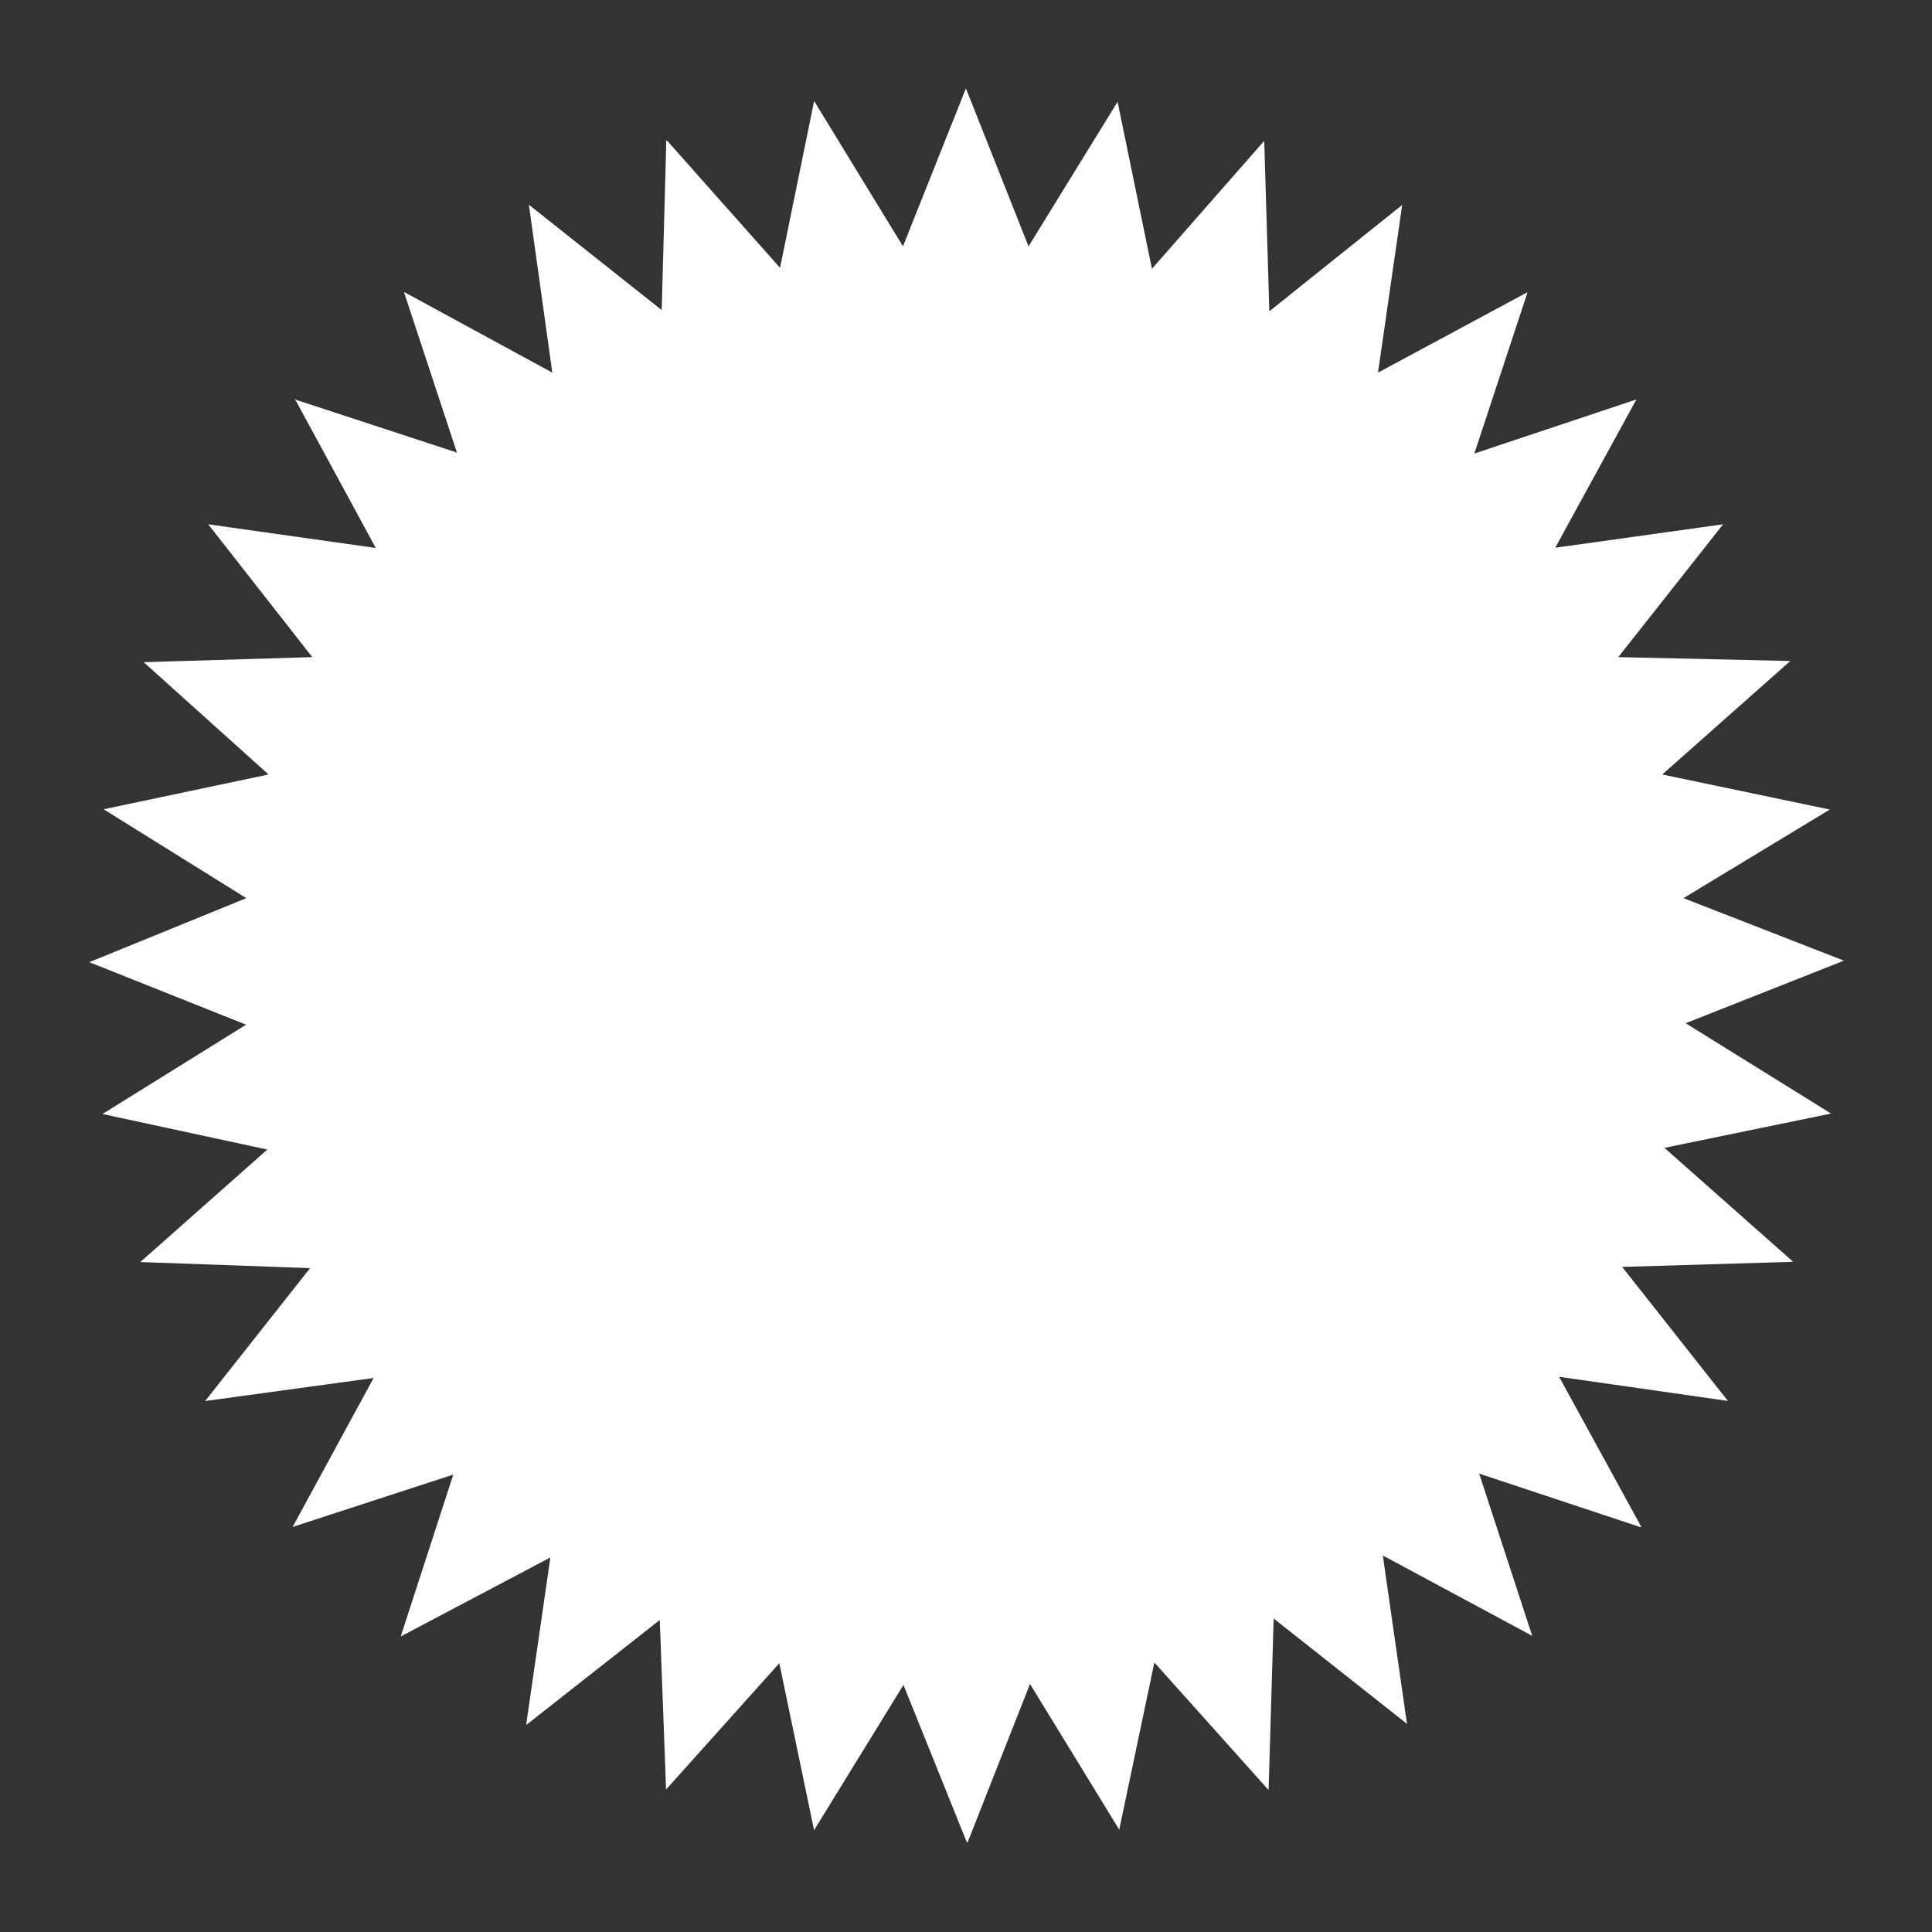 <?xml version="1.0" encoding="utf-8"?>
<!-- Generator: Adobe Illustrator 22.1.0, SVG Export Plug-In . SVG Version: 6.00 Build 0)  -->
<svg version="1.1" xmlns="http://www.w3.org/2000/svg" xmlns:xlink="http://www.w3.org/1999/xlink" x="0px" y="0px"
	 viewBox="0 0 800 800" style="enable-background:new 0 0 800 800;" xml:space="preserve">
<rect x="0" y="0" width="800" height="800" fill="#333333" stroke="none"/>
<style type="text/css">
	.st0{fill:#FFFFFF;}
</style>
<g id="Layer_1">
	<path class="st0" d="M715.5,580L715.5,580l-0.1-0.1L715.5,580z M758.2,460.9L758.2,460.9l0.2,0L758.2,460.9z M42.8,335.3
		L42.8,335.3L42.8,335.3L42.8,335.3z M713.6,217l0.1,0l0.1-0.3L713.6,217z M400,36.5L373.9,102l-36.8-60.2l0,0.1l-14.1,69
		l-46.8-52.7h-0.3l-1.9,70.2l-55.1-43.7l0.1,0.1l9.7,69.5L167.5,121l-0.2,0l21.9,66.4l-66.5-21.8L122,165l33.6,61.9l-69.4-9.8
		l0.1,0.1l43,54.9l-69.9,2.1l0.1,0l51.7,46.5l-68.3,14.4l59.1,36.8L37,398.4l0.2,0.1l64.7,25.8l-59.5,37l0.1,0l68.2,14.7l-52.5,46.5
		l0.2,0.1l70,2.5l-43.5,55.1l0.3-0.1l69.5-9.5l-33.6,61.8l0-0.1l66.6-21.7L166,677.4l0,0.2l61.9-32.7l-10,69.1l0.1,0.2l55.2-43.4
		l2.6,70.1l0,0.1l46.9-52.3l14.4,69.2l0.2-0.4l36.8-59.8l26.3,65.3l0.3-0.2l25.8-65.5l37,60.4l0-0.3l14.5-69l47,52.5l0.3,0.2
		l2.1-70.9l55.3,43.7l-0.1-0.1l-10-69.7l62.1,33.4l-0.3-0.3l-21.9-67l66.9,22.2l0.2-0.2l-34-62.1l69.9,10l-43.8-55.5l70.6-2.1
		l-0.1-0.3l-53-46.9l69-14.2L698,423.7l65.5-25.9l-0.2-0.1l-66.2-25.8l60.6-36.7l-0.1,0l-69.3-14.5l52.7-46.7l0.2-0.3l-71.1-1.6
		l43.4-55l-69.5,9.7l33.6-61.4l-0.3,0.1l-66.8,22.3l22-66.7l-0.2,0l-61.7,33.2l10-69.3l0.1-0.2l-55.1,44.1l-2.1-70.5l0-0.1l-46.5,53
		l-14.2-69l0-0.2L425.9,102L400,36.7L400,36.5z"/>
</g>
<g id="Layer_2">
</g>
</svg>

